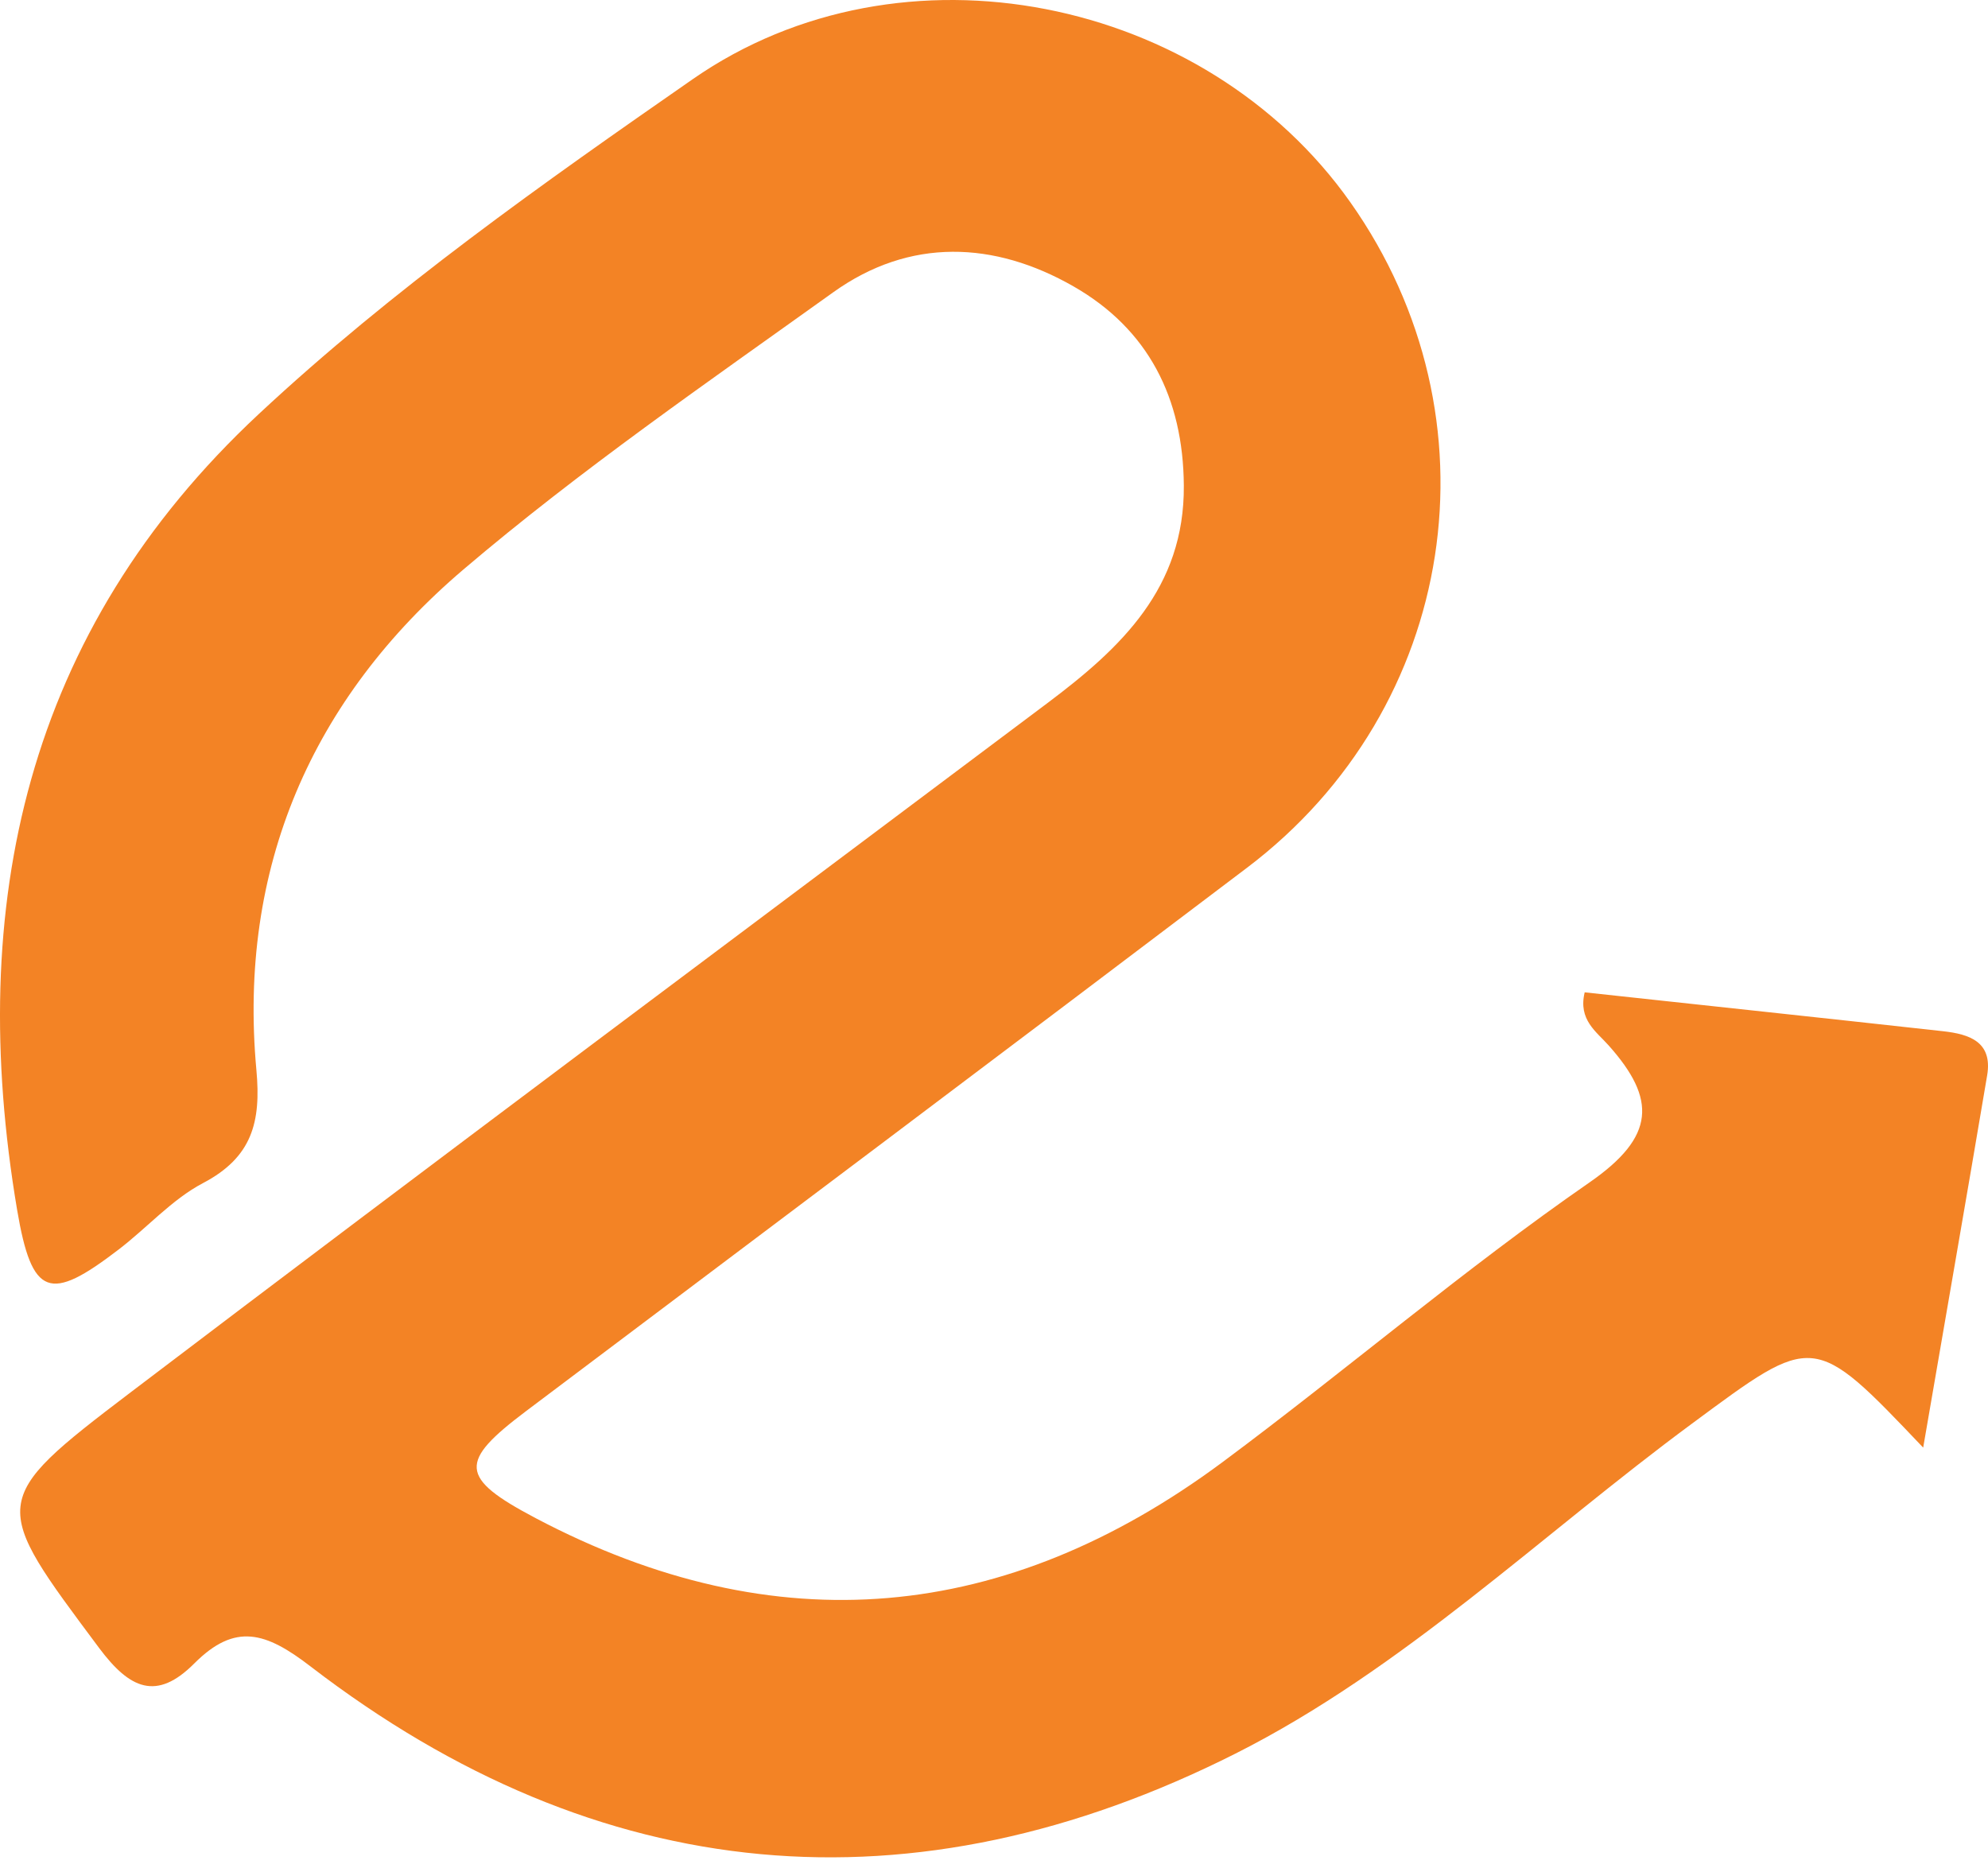<svg width="103" height="97" viewBox="0 0 103 97" fill="none" xmlns="http://www.w3.org/2000/svg">
<g id="Layer 1">
<path id="Vector" d="M99.643 74.999C93.93 68.991 93.998 69.074 87.666 73.753C79.832 79.535 72.708 86.464 64.014 90.849C47.313 99.265 31.056 97.831 16.091 86.336C13.767 84.547 12.189 84.056 10.069 86.177C8.114 88.14 6.725 87.506 5.14 85.385C-0.482 77.844 -0.656 77.776 6.763 72.138C22.544 60.152 38.437 48.309 54.294 36.406C58.082 33.561 61.373 30.466 61.335 25.16C61.305 20.616 59.486 17.046 55.614 14.834C51.524 12.494 47.139 12.298 43.169 15.144C36.679 19.793 30.083 24.337 24.015 29.5C16.151 36.195 12.325 44.966 13.284 55.434C13.533 58.129 13.065 59.956 10.521 61.292C8.899 62.145 7.616 63.617 6.129 64.749C2.59 67.458 1.654 67.224 0.884 62.665C-1.773 46.898 1.322 32.723 13.404 21.454C20.347 14.978 28.136 9.49 35.902 4.094C46.731 -3.424 62.444 -0.179 69.968 10.487C77.847 21.65 75.538 36.685 64.618 44.95C52.188 54.363 39.72 63.73 27.26 73.104C23.774 75.731 23.751 76.546 27.766 78.659C40.211 85.219 52.12 84.079 63.335 75.754C69.734 70.998 75.81 65.79 82.361 61.254C85.779 58.884 85.825 56.944 83.349 54.166C82.715 53.449 81.757 52.838 82.104 51.411C88.285 52.083 94.488 52.74 100.684 53.427C102.02 53.578 103.25 53.963 102.956 55.714C101.899 61.979 100.805 68.236 99.643 74.991V74.999Z" fill="#F38325"/>
</g>
</svg>

